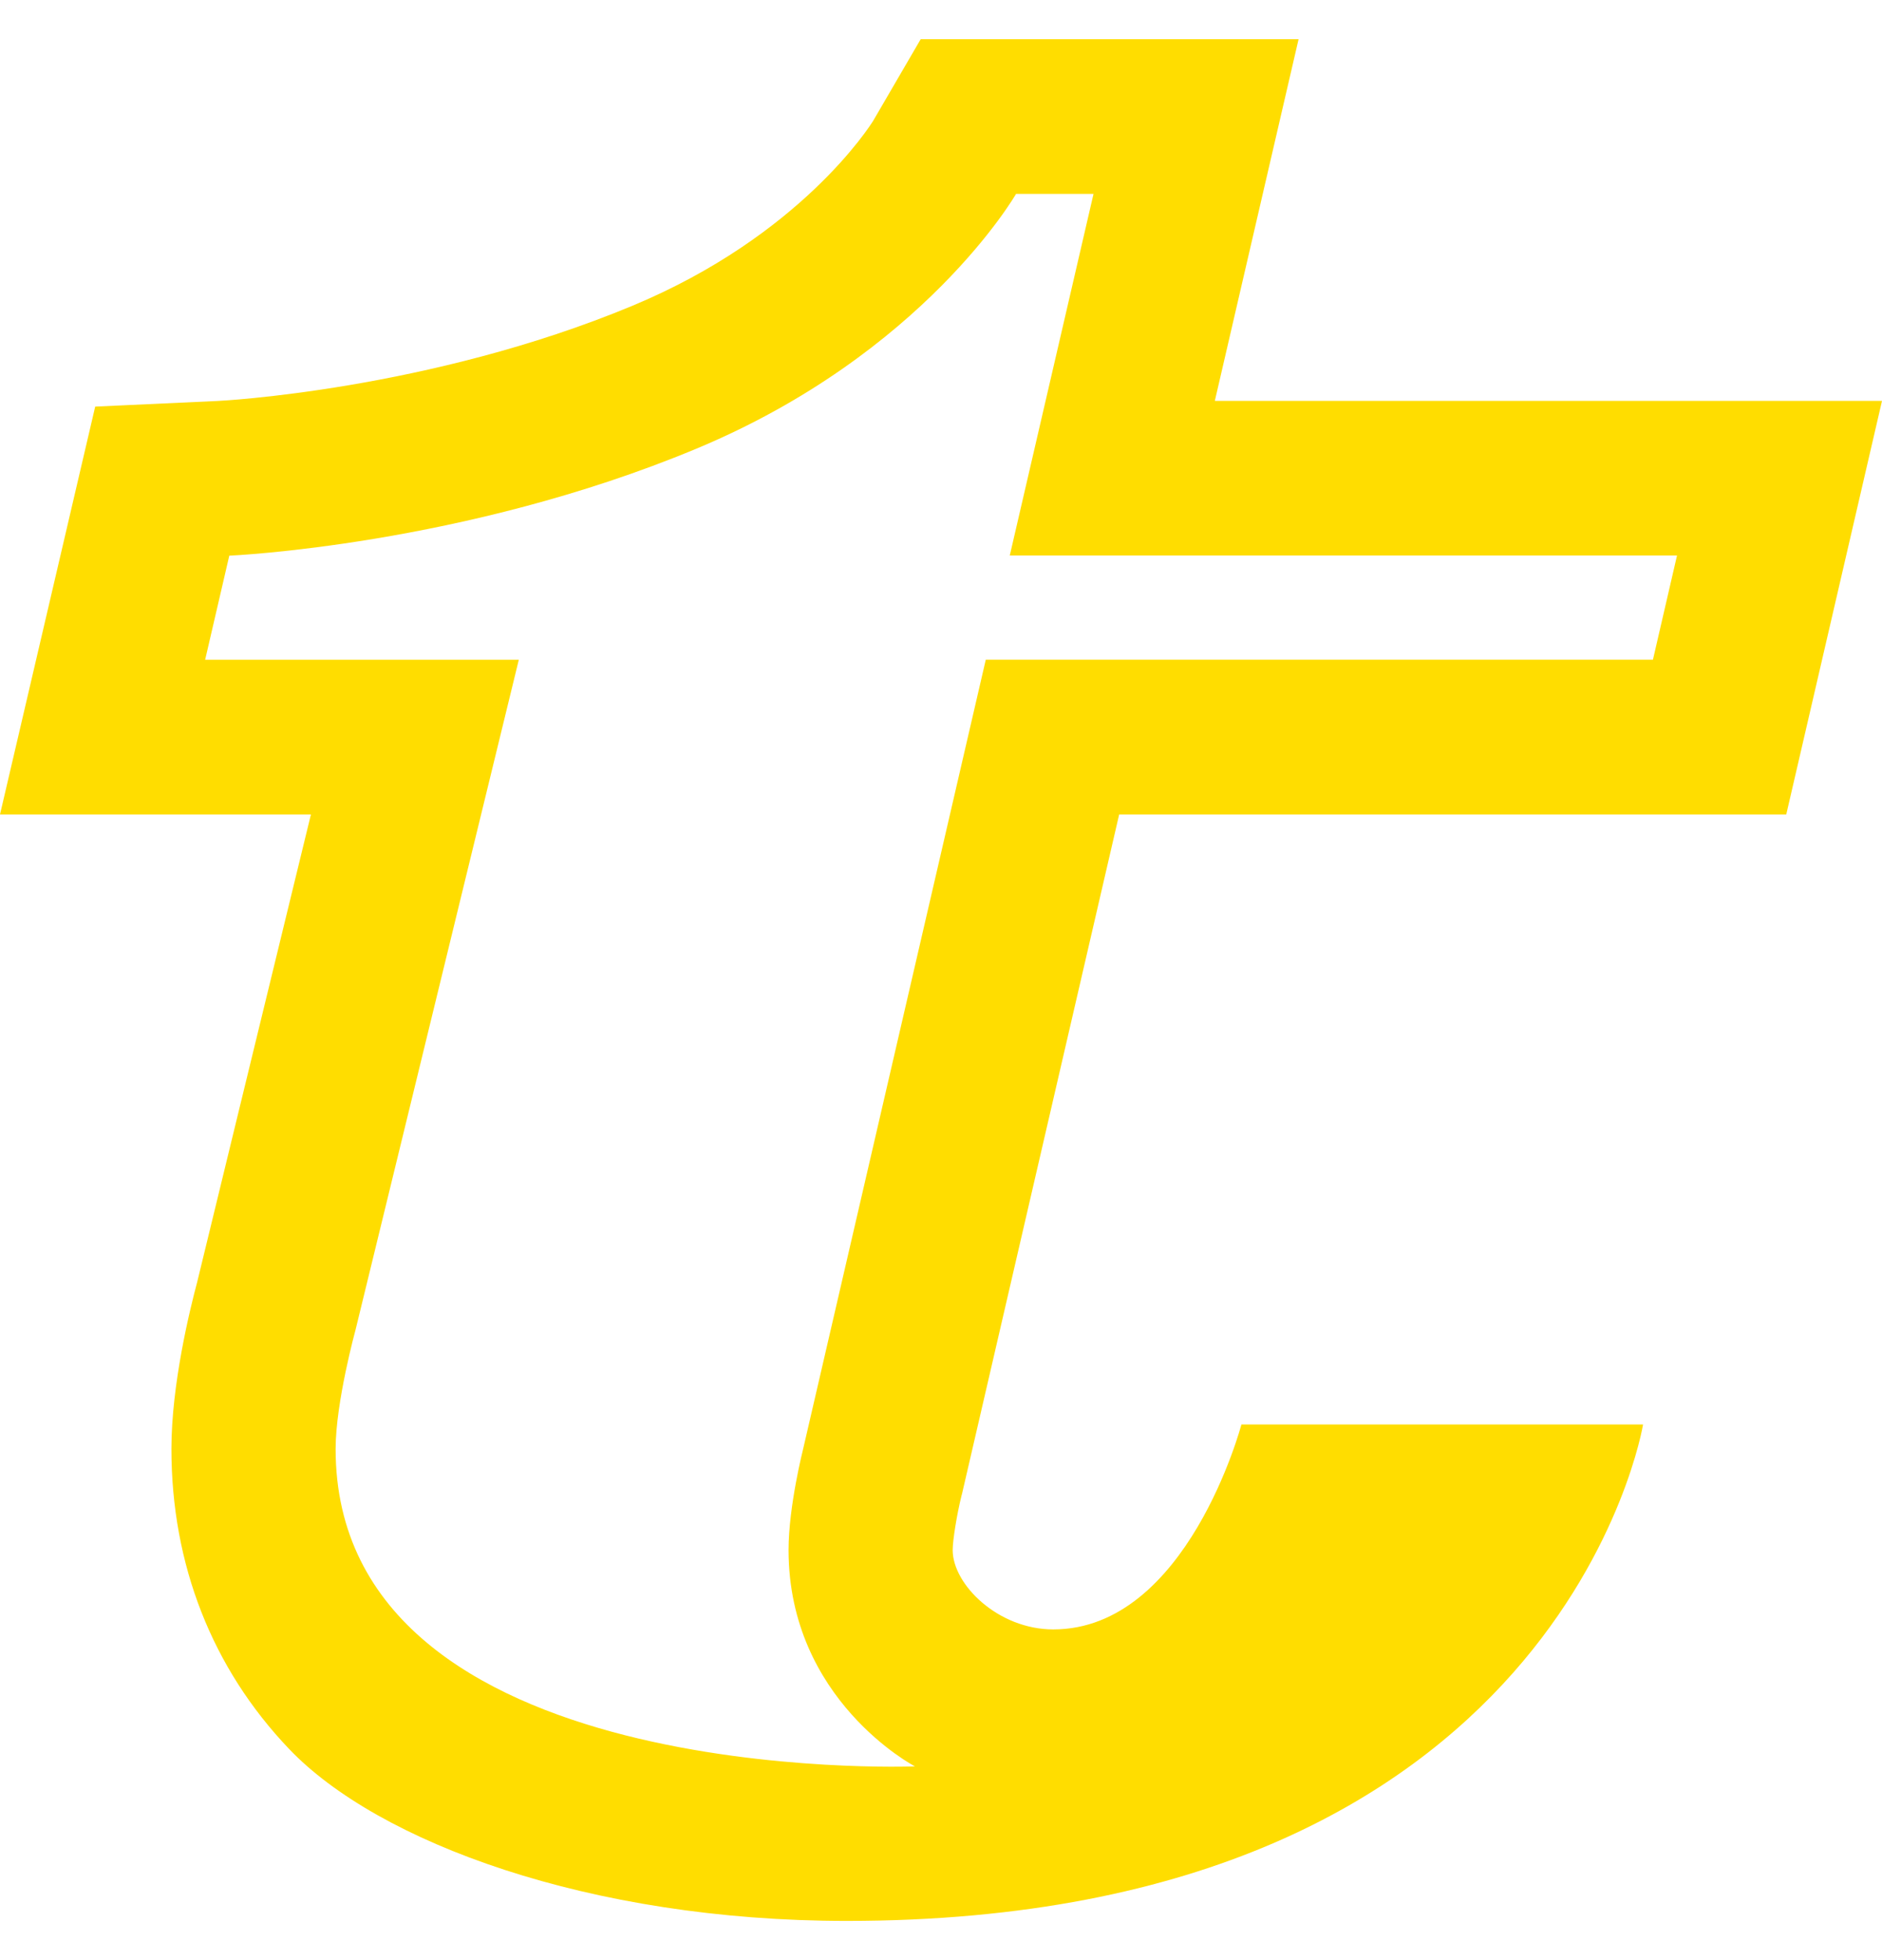 <svg width="24" height="25" viewBox="0 0 24 25" fill="none" xmlns="http://www.w3.org/2000/svg">
<path d="M12.272 19.036C12.272 19.036 13.725 12.753 14.272 10.388H22.779L24 5.113H15.492C15.688 4.269 16.56 0.5 16.56 0.5H11.741C11.741 0.5 11.168 1.484 11.135 1.541C11.098 1.6 10.213 3.006 8.062 3.901C5.472 4.979 2.801 5.113 2.775 5.114L1.214 5.186L0 10.388H3.965C3.35 12.911 2.521 16.327 2.514 16.354C2.424 16.691 2.186 17.654 2.186 18.48C2.186 19.954 2.705 21.278 3.686 22.306C4.818 23.495 7.516 24.5 10.796 24.5C19.923 24.5 20.953 18.168 20.953 18.168H15.831C15.831 18.168 15.14 20.782 13.432 20.782C12.727 20.782 12.149 20.209 12.149 19.77C12.149 19.645 12.203 19.312 12.26 19.083L12.272 19.037V19.036ZM11.664 22.529C11.664 22.529 4.28 22.82 4.28 18.481C4.28 17.884 4.535 16.957 4.535 16.957L6.616 8.415H2.616L2.924 7.087C2.924 7.087 5.905 6.962 8.875 5.725C11.787 4.512 12.957 2.473 12.957 2.473H13.945L12.877 7.085H21.386L21.079 8.414H12.571L10.242 18.48C10.242 18.48 10.056 19.209 10.056 19.769C10.056 21.685 11.664 22.527 11.664 22.527V22.529Z" fill="#FFDD00"/>
</svg>
